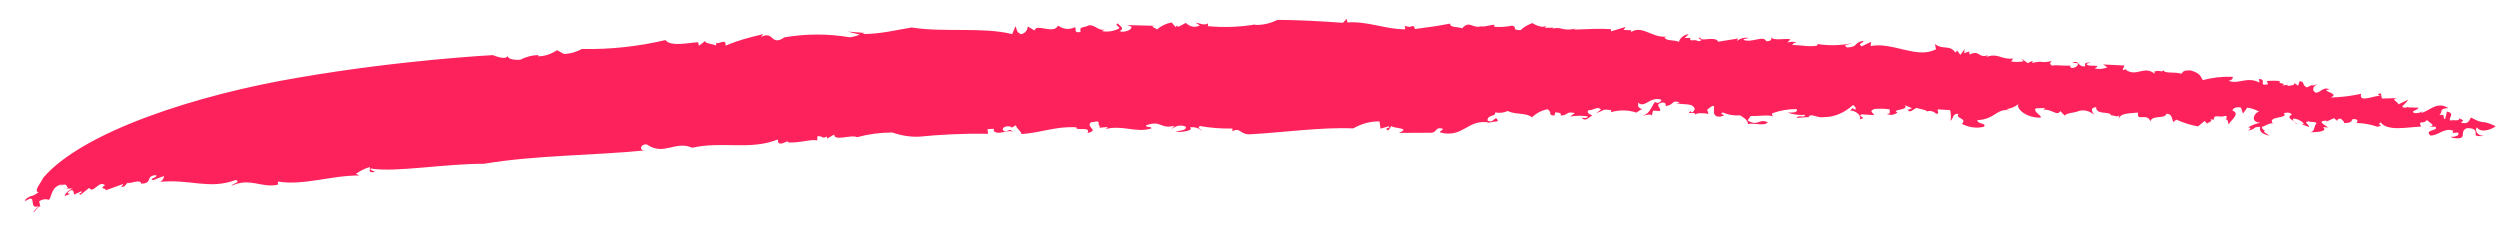 <svg width="64" height="6" viewBox="0 0 64 6" fill="none" xmlns="http://www.w3.org/2000/svg">
<path d="M32.03 3.436C32.825 3.393 33.854 3.25 34.642 3.287C34.86 3.164 35.087 3.103 35.315 3.108L35.341 3.294L35.55 3.234C35.635 3.287 35.39 3.268 35.54 3.34L35.62 3.223C35.635 3.291 36.157 3.266 35.806 3.402L36.62 3.398C36.8 3.403 36.725 3.243 36.925 3.291C36.966 3.344 36.853 3.326 36.87 3.393C37.467 3.541 37.562 3.042 38.117 3.136L38.069 3.16C38.165 3.111 38.344 3.12 38.346 3.094C38.276 2.904 38.246 3.196 38.077 3.081C38.092 2.921 38.289 2.999 38.278 2.878C38.386 2.9 38.495 2.888 38.6 2.841C38.793 2.943 39.072 2.877 39.217 3.003C39.345 2.887 39.483 2.817 39.624 2.797C39.77 2.923 39.589 2.915 39.788 2.964L39.82 2.873C39.984 2.89 39.959 2.915 39.953 2.957C40.127 2.965 40.098 2.834 40.317 2.895L40.194 2.984C40.345 2.959 40.497 2.958 40.648 2.978C40.642 3.031 40.551 3.027 40.485 3.01C40.607 3.148 40.696 2.956 40.763 2.97C40.745 2.929 40.589 2.909 40.666 2.82C40.777 2.839 40.905 2.699 40.985 2.809L40.861 2.895C41.096 2.827 40.987 2.782 41.255 2.822C41.24 2.829 41.247 2.853 41.241 2.872C41.454 2.81 41.67 2.812 41.883 2.879L41.835 2.902C41.937 2.873 41.994 2.792 42.048 2.799C41.905 2.746 41.945 2.717 41.933 2.628C42.12 2.784 42.224 2.458 42.532 2.553C42.526 2.606 42.451 2.667 42.365 2.61C42.257 2.764 42.243 2.896 42.055 2.965C42.172 2.931 42.309 2.911 42.28 2.978L42.319 2.833L42.498 2.841C42.53 2.75 42.356 2.69 42.521 2.632C42.708 2.587 42.617 2.782 42.648 2.717C42.903 2.663 42.755 2.563 43 2.615C42.97 2.634 42.938 2.641 42.906 2.636C43.081 2.698 43.339 2.618 43.387 2.793C43.36 2.831 43.355 2.884 43.289 2.868L43.291 2.841C43.098 2.964 43.454 2.808 43.391 2.965C43.379 2.871 43.626 2.897 43.737 2.915L43.703 2.809C44.078 2.496 43.68 3.021 44.048 2.985C44.281 2.916 43.96 2.953 44.103 2.879C44.249 2.941 44.398 2.965 44.547 2.953C44.611 2.995 44.74 3.058 44.75 3.177C44.889 3.133 45.173 3.243 45.255 3.129C45.018 3.024 45.015 3.247 44.738 3.083L44.818 2.969C45.012 2.981 45.259 2.93 45.392 2.978C45.366 2.953 45.354 2.925 45.372 2.899C45.577 2.825 45.786 2.79 45.996 2.793C46.03 2.899 45.873 2.877 45.759 2.884C45.907 2.932 46.057 2.951 46.207 2.94C46.22 3.033 46.027 2.927 45.995 3.018L46.291 2.998L46.291 3.017C46.337 2.862 46.518 3.038 46.7 2.997C46.955 2.999 47.208 2.894 47.439 2.688C47.503 2.732 47.521 2.773 47.493 2.811C47.389 2.738 47.407 2.792 47.369 2.832C47.515 2.821 47.685 2.995 47.602 3.056C47.833 3.018 47.521 2.971 47.662 2.927L47.978 2.947C47.941 2.867 47.831 2.845 47.996 2.788C48.124 2.778 48.253 2.782 48.38 2.8C48.354 2.838 48.435 2.922 48.3 2.913C48.392 2.959 48.489 2.947 48.577 2.878C48.383 2.8 48.903 2.824 48.758 2.692L48.953 2.771C48.907 2.768 48.901 2.821 48.836 2.802C48.889 2.926 48.997 2.774 49.066 2.764C49.136 2.791 49.316 2.806 49.33 2.854C49.412 2.823 49.497 2.846 49.572 2.917C49.666 2.896 49.581 2.838 49.609 2.8L49.924 2.82C49.94 2.887 49.963 3.074 49.914 3.098C50.034 3.04 49.96 2.902 50.141 2.914C50.034 3.04 50.378 3.019 50.224 3.171C50.406 3.264 50.595 3.289 50.782 3.247C50.886 3.147 50.608 3.182 50.621 3.076C51.078 3.054 51.113 2.764 51.446 2.825L51.359 2.792C51.466 2.784 51.571 2.742 51.67 2.667C51.608 2.795 51.899 3.027 52.242 3.01C52.272 2.946 52.053 2.878 52.111 2.775L52.34 2.764C52.356 2.774 52.33 2.797 52.3 2.811C52.506 2.772 52.677 2.995 52.74 2.842L52.942 3.042L52.862 2.958C52.892 2.893 53.122 2.882 53.17 2.858C53.318 2.796 53.474 2.825 53.614 2.939C53.575 2.886 53.477 2.759 53.661 2.743C53.653 2.955 54.044 2.84 54.036 2.95C54.111 2.949 54.24 3.023 54.252 2.935L54.236 3.067C54.258 2.883 54.528 2.906 54.737 2.882C54.682 3.129 54.965 2.873 55.05 3.106C55.094 2.937 55.42 3.055 55.461 2.912C55.62 2.911 55.6 3.071 55.639 3.123L55.715 3.063C55.898 3.145 56.083 3.203 56.27 3.236L56.44 3.095L56.499 3.166C56.527 3.128 56.665 3.112 56.582 3.053L56.671 3.066C56.682 2.902 56.798 3.027 56.98 2.965C57.021 2.994 57.008 3.032 56.969 3.053C57.058 3.058 57.018 3.14 57.065 3.198C57.002 3.153 57.396 2.919 57.156 2.834C57.141 2.766 57.284 2.724 57.37 2.757L57.42 2.907L57.53 2.756C57.634 2.768 57.736 2.803 57.836 2.861C57.722 2.864 57.574 3.133 57.87 3.141C57.763 3.159 57.657 3.199 57.554 3.26C57.615 3.268 57.645 3.284 57.549 3.341C57.78 3.307 57.629 3.255 57.856 3.246C57.84 3.378 57.902 3.423 58.1 3.478L57.955 3.372C57.962 3.356 57.972 3.344 57.982 3.337C57.927 3.321 57.911 3.299 57.9 3.248C57.946 3.251 58.169 3.098 58.205 3.179C57.982 2.963 58.611 3.039 58.467 2.908C58.495 2.871 58.654 2.87 58.669 2.938C58.475 3.028 58.808 3.096 58.774 3.186C58.846 3.15 58.626 3.08 58.724 3.035C58.813 3.042 58.901 3.085 58.981 3.161L58.933 3.183L59.106 3.251C59.136 3.186 58.939 3.132 59.102 3.105C59.143 3.134 59.307 3.108 59.3 3.161C59.221 3.247 59.274 3.37 59.135 3.387C59.25 3.382 59.614 3.384 59.471 3.253L59.607 3.264C59.524 3.205 59.287 3.093 59.561 3.088L59.558 3.114L59.751 3.024L59.832 3.095C59.832 3.061 59.861 3.032 59.932 3.038C59.949 3.078 60.016 3.097 60.008 3.15C60.213 3.153 60.198 3.086 60.227 3.048C60.34 3.044 60.383 3.075 60.327 3.149C60.506 3.152 60.685 3.184 60.862 3.245C61.074 3.196 60.82 3.216 60.945 3.132C61.118 3.371 61.634 3.253 61.977 3.241C61.891 3.035 62.072 3.223 62.14 3.042C62.064 3.102 62.459 3.214 62.158 3.254L62.341 3.241C62.462 3.358 62.036 3.31 62.22 3.47C62.426 3.473 62.567 3.259 62.806 3.346C62.72 3.484 62.992 3.307 62.927 3.461C62.867 3.496 62.804 3.509 62.741 3.5L62.782 3.529C63.23 3.593 62.917 3.369 63.156 3.28C63.43 3.276 63.367 3.404 63.381 3.47C63.466 3.496 63.552 3.489 63.635 3.452C63.465 3.53 63.329 3.347 63.409 3.261C63.525 3.428 63.815 3.293 63.891 3.233C63.507 3.043 63.621 3.212 63.26 3.009C63.208 3.059 63.211 3.205 62.993 3.135C63.134 3.068 62.986 3.053 62.948 3.029C62.988 3.114 62.794 3.057 62.726 3.088C62.667 3.017 62.864 2.901 62.642 2.856L62.594 3.052C62.507 3.018 62.636 2.909 62.449 2.947C62.552 2.848 62.424 2.785 62.676 2.766C62.382 2.583 62.212 2.834 61.977 2.895C62 2.883 62.004 2.858 62.028 2.845C61.96 2.885 61.889 2.902 61.818 2.896C61.665 2.843 61.942 2.812 61.904 2.756L61.654 2.75L61.649 2.735C61.583 2.759 61.52 2.773 61.498 2.722C61.553 2.672 61.606 2.614 61.657 2.549L61.391 2.675C61.421 2.61 61.178 2.551 61.366 2.512L60.977 2.522L60.949 2.387C60.856 2.407 60.852 2.433 60.962 2.455C60.832 2.417 60.367 2.659 60.446 2.401C60.185 2.459 59.922 2.491 59.659 2.496C59.947 2.389 59.34 2.325 59.641 2.284C59.467 2.217 59.426 2.359 59.287 2.375C59.159 2.313 59.221 2.184 59.363 2.142L59.197 2.196L59.201 2.17L59.056 2.238C58.906 2.16 59.027 2.102 58.87 2.077L58.833 2.194L58.729 2.12C58.767 2.173 58.674 2.195 58.56 2.198L58.563 2.172L58.425 2.188C58.563 2.124 58.299 2.157 58.364 2.075C58.252 2.064 58.141 2.064 58.029 2.076L58.064 2.158C57.783 2.212 58.056 2.038 57.831 2.02L57.842 2.114C57.522 1.943 57.288 2.177 57.051 2.065C57.19 2.051 57.157 1.941 57.153 1.967C56.898 1.956 56.643 1.985 56.391 2.051C56.317 1.913 56.299 1.872 56.081 1.802C55.92 1.802 55.896 1.814 55.842 1.889C55.688 1.83 55.395 1.894 55.39 1.794C55.352 1.871 55.251 1.773 55.164 1.835L55.147 1.794L55.158 1.887C54.889 1.667 54.691 1.982 54.418 1.785L54.467 1.763L54.349 1.794C54.331 1.752 54.379 1.73 54.386 1.677L53.842 1.65L53.948 1.723C53.842 1.767 53.733 1.776 53.625 1.753C53.846 1.62 53.444 1.74 53.413 1.633L53.53 1.6C53.37 1.603 53.37 1.603 53.38 1.697C53.173 1.723 53.244 1.515 53.051 1.609L53.186 1.617C53.225 1.67 53.126 1.746 53.035 1.741C53.014 1.726 52.951 1.683 53.02 1.672C52.857 1.702 52.614 1.648 52.541 1.682C52.454 1.65 52.485 1.586 52.532 1.562C52.183 1.632 52.377 1.539 52.026 1.609L52.033 1.556L51.911 1.615L51.744 1.497L51.804 1.568C51.698 1.59 51.591 1.592 51.485 1.573L51.54 1.498C51.217 1.53 51.169 1.354 50.861 1.453C50.841 1.438 50.889 1.415 50.914 1.404C50.627 1.517 50.702 1.258 50.414 1.398C50.432 1.371 50.402 1.338 50.414 1.316L50.282 1.362L50.295 1.256L50.184 1.406L50.106 1.296L50.055 1.344C49.92 1.137 49.722 1.283 49.534 1.126L49.562 1.26C49.078 1.521 48.47 1.07 47.888 1.178L47.9 1.071L47.658 1.187C47.532 1.1 47.737 1.1 47.698 1.045C47.441 1.094 47.588 1.197 47.291 1.216C47.14 1.141 47.346 1.141 47.417 1.106C47.122 1.166 46.825 1.173 46.529 1.128C46.525 1.143 46.513 1.16 46.522 1.167C46.336 1.208 46.091 1.152 45.887 1.153C45.892 1.105 45.944 1.099 45.994 1.09C45.916 1.062 45.835 1.063 45.757 1.091L45.836 1.003C45.679 0.98 45.375 1.053 45.341 0.944C45.36 0.986 45.351 1.065 45.215 1.055C45.142 0.892 44.844 1.11 44.628 1.019C44.654 0.979 44.815 0.977 44.769 0.973C44.665 0.951 44.561 0.977 44.464 1.05L44.495 0.986L43.985 1.068C43.913 0.906 43.507 1.084 43.541 0.967C43.36 0.958 43.693 1.041 43.464 1.055C43.403 0.987 43.255 1.086 43.267 0.98L43.291 0.969L43.13 0.974L43.233 0.872C43.094 0.892 42.991 0.993 42.984 1.072C42.854 1.013 42.668 1.058 42.61 0.961L42.659 0.938C42.29 0.973 42.053 0.643 41.763 0.815C41.742 0.801 41.744 0.774 41.789 0.776L41.562 0.767L41.617 0.689L41.24 0.803L41.246 0.75C40.998 0.725 40.611 0.746 40.291 0.758L40.339 0.732C39.989 0.809 40.003 0.677 39.747 0.731C39.755 0.72 39.765 0.712 39.775 0.709L39.545 0.71L39.597 0.657C39.426 0.769 39.112 0.5 39.217 0.599C39.116 0.63 39.018 0.688 38.926 0.771C38.676 0.772 38.864 0.701 38.711 0.655C38.559 0.689 38.405 0.699 38.252 0.685L38.257 0.632C38.143 0.64 38.071 0.677 37.911 0.682L37.959 0.659C37.698 0.766 37.635 0.497 37.43 0.725C37.321 0.681 37.113 0.711 37.124 0.604C36.8 0.668 36.547 0.699 36.224 0.743C36.173 0.57 36.155 0.755 35.961 0.657L35.974 0.749C35.518 0.762 34.995 0.534 34.493 0.575L34.478 0.481L34.378 0.584C33.836 0.542 33.136 0.509 32.704 0.509C32.514 0.602 32.319 0.645 32.124 0.638L32.148 0.624C31.739 0.694 31.328 0.709 30.917 0.669C30.943 0.629 30.901 0.603 30.949 0.577C30.849 0.683 30.7 0.584 30.607 0.581L30.715 0.651C30.596 0.714 30.469 0.691 30.358 0.587L30.167 0.687C30.154 0.678 30.134 0.664 30.132 0.649L30.099 0.697L29.995 0.575C29.865 0.596 29.737 0.656 29.617 0.754C29.597 0.715 29.417 0.686 29.556 0.661L28.855 0.642L28.966 0.683C28.981 0.774 28.772 0.84 28.661 0.799C28.803 0.721 28.671 0.666 28.61 0.599C28.516 0.653 28.694 0.681 28.644 0.732C28.502 0.803 28.355 0.824 28.209 0.796L28.279 0.757C28.118 0.795 28.04 0.636 27.88 0.646C27.737 0.725 27.63 0.659 27.662 0.819C27.455 0.856 27.58 0.713 27.513 0.698C27.371 0.767 27.222 0.752 27.085 0.655C26.975 0.893 26.523 0.585 26.485 0.782L26.312 0.677C26.307 0.73 26.277 0.85 26.138 0.875C26.006 0.822 26.035 0.728 25.995 0.674L25.912 0.873C25.156 0.685 24.168 0.836 23.339 0.704C22.972 0.763 22.51 0.878 22.08 0.87L22.127 0.842L21.698 0.809L22.011 0.885C21.927 0.92 21.843 0.943 21.757 0.955C21.2 0.861 20.639 0.861 20.082 0.956C19.718 1.2 19.827 0.768 19.476 0.95C19.506 0.928 19.515 0.896 19.542 0.872C19.159 0.967 18.951 1.014 18.572 1.168C18.607 0.942 18.321 1.193 18.35 1.072L18.323 1.165C18.235 1.118 18.032 1.114 18.057 1.046L17.892 1.172L17.872 1.081C17.647 1.09 17.165 1.205 17.037 1.026C16.327 1.192 15.612 1.269 14.896 1.254C14.746 1.336 14.592 1.379 14.437 1.381L14.259 1.285C14.104 1.388 13.941 1.441 13.777 1.441C13.777 1.428 13.783 1.418 13.794 1.41C13.634 1.41 13.474 1.45 13.32 1.529C13.138 1.543 12.957 1.505 13.006 1.395C13.002 1.58 12.619 1.411 12.619 1.411C12.619 1.411 10.279 1.532 7.658 1.984C5.045 2.421 2.115 3.37 1.104 4.554C1.062 4.664 0.85 4.893 0.983 4.92C0.917 4.978 0.845 5.014 0.772 5.027C0.693 5.066 0.641 5.095 0.643 5.152C0.987 4.915 0.695 5.384 0.995 5.276C0.948 5.318 0.902 5.365 0.859 5.417C0.866 5.48 1.026 5.184 1.039 5.323L1.003 5.15C1.085 5.099 1.172 5.087 1.257 5.116C1.332 5.004 1.32 4.757 1.601 4.719L1.537 4.765C1.735 4.653 1.693 4.802 1.743 4.806L1.699 4.828C1.762 4.824 1.826 4.828 1.89 4.83C1.745 4.823 1.586 5.074 1.689 5.003C1.934 4.926 1.616 4.996 1.783 4.886C1.89 4.829 1.886 4.93 1.896 4.981L2.09 4.894C2.105 4.971 1.959 4.943 2.062 4.987L2.285 4.808C2.383 4.978 2.53 4.605 2.688 4.74C2.522 4.856 2.72 4.797 2.707 4.872L3.142 4.714C3.189 4.728 3.041 4.812 3.104 4.78C3.199 4.808 3.228 4.691 3.274 4.677C3.323 4.718 3.6 4.569 3.615 4.702C3.927 4.695 3.706 4.498 3.997 4.484C4.049 4.551 3.782 4.573 3.92 4.614C4.013 4.572 4.107 4.539 4.203 4.507C4.19 4.557 4.169 4.598 4.143 4.625C4.118 4.652 4.088 4.664 4.059 4.659C4.865 4.571 5.347 4.866 6.044 4.605C6.159 4.678 5.979 4.682 5.917 4.759C6.419 4.531 6.678 4.823 7.117 4.727L7.114 4.647C7.758 4.759 8.484 4.486 9.2 4.493L9.11 4.451C9.225 4.37 9.344 4.311 9.466 4.277C9.488 4.313 9.4 4.456 9.601 4.394C9.555 4.373 9.466 4.356 9.488 4.313C10.111 4.421 11.379 4.189 12.387 4.193C13.729 3.968 15.205 3.983 16.533 3.848C16.331 3.87 16.407 3.667 16.562 3.7C16.997 3.999 17.283 3.59 17.723 3.782C18.492 3.607 19.197 3.855 19.91 3.571L19.928 3.663C20.039 3.701 20.064 3.635 20.177 3.619L20.175 3.646C20.444 3.668 20.765 3.557 20.92 3.594L20.926 3.488C21.085 3.471 21.012 3.565 21.173 3.496L21.171 3.55L21.357 3.442C21.345 3.628 21.807 3.434 21.937 3.513C22.237 3.432 22.54 3.392 22.843 3.392C23.071 3.471 23.301 3.508 23.532 3.499C24.007 3.449 24.687 3.412 25.294 3.426L25.28 3.306L25.438 3.296C25.438 3.322 25.459 3.335 25.435 3.349C25.56 3.482 25.799 3.299 25.928 3.378C25.845 3.272 25.817 3.364 25.726 3.364C25.595 3.312 25.717 3.192 25.892 3.247L25.89 3.273L26.008 3.207C26.024 3.3 26.133 3.34 26.148 3.432C26.668 3.397 27.019 3.228 27.558 3.259C27.505 3.365 27.943 3.222 27.839 3.406C28.161 3.33 27.783 3.261 27.928 3.13C28.018 3.129 28.113 3.076 28.13 3.145C28.088 3.189 28.206 3.251 28.13 3.271L28.347 3.252C28.367 3.265 28.319 3.291 28.297 3.305C28.735 3.191 29.077 3.408 29.47 3.29C29.497 3.224 29.313 3.274 29.341 3.208C29.736 3.066 29.693 3.313 30.063 3.22L29.987 3.311C30.102 3.213 30.231 3.189 30.355 3.242C30.39 3.348 30.189 3.33 30.095 3.38C30.23 3.384 30.571 3.355 30.465 3.259C30.57 3.244 30.676 3.274 30.774 3.346C30.776 3.32 30.623 3.277 30.718 3.227C30.994 3.275 31.271 3.296 31.548 3.29C31.546 3.317 31.565 3.357 31.541 3.37C31.755 3.23 31.734 3.466 32.03 3.436Z" fill="#FE225C"/>
</svg>

